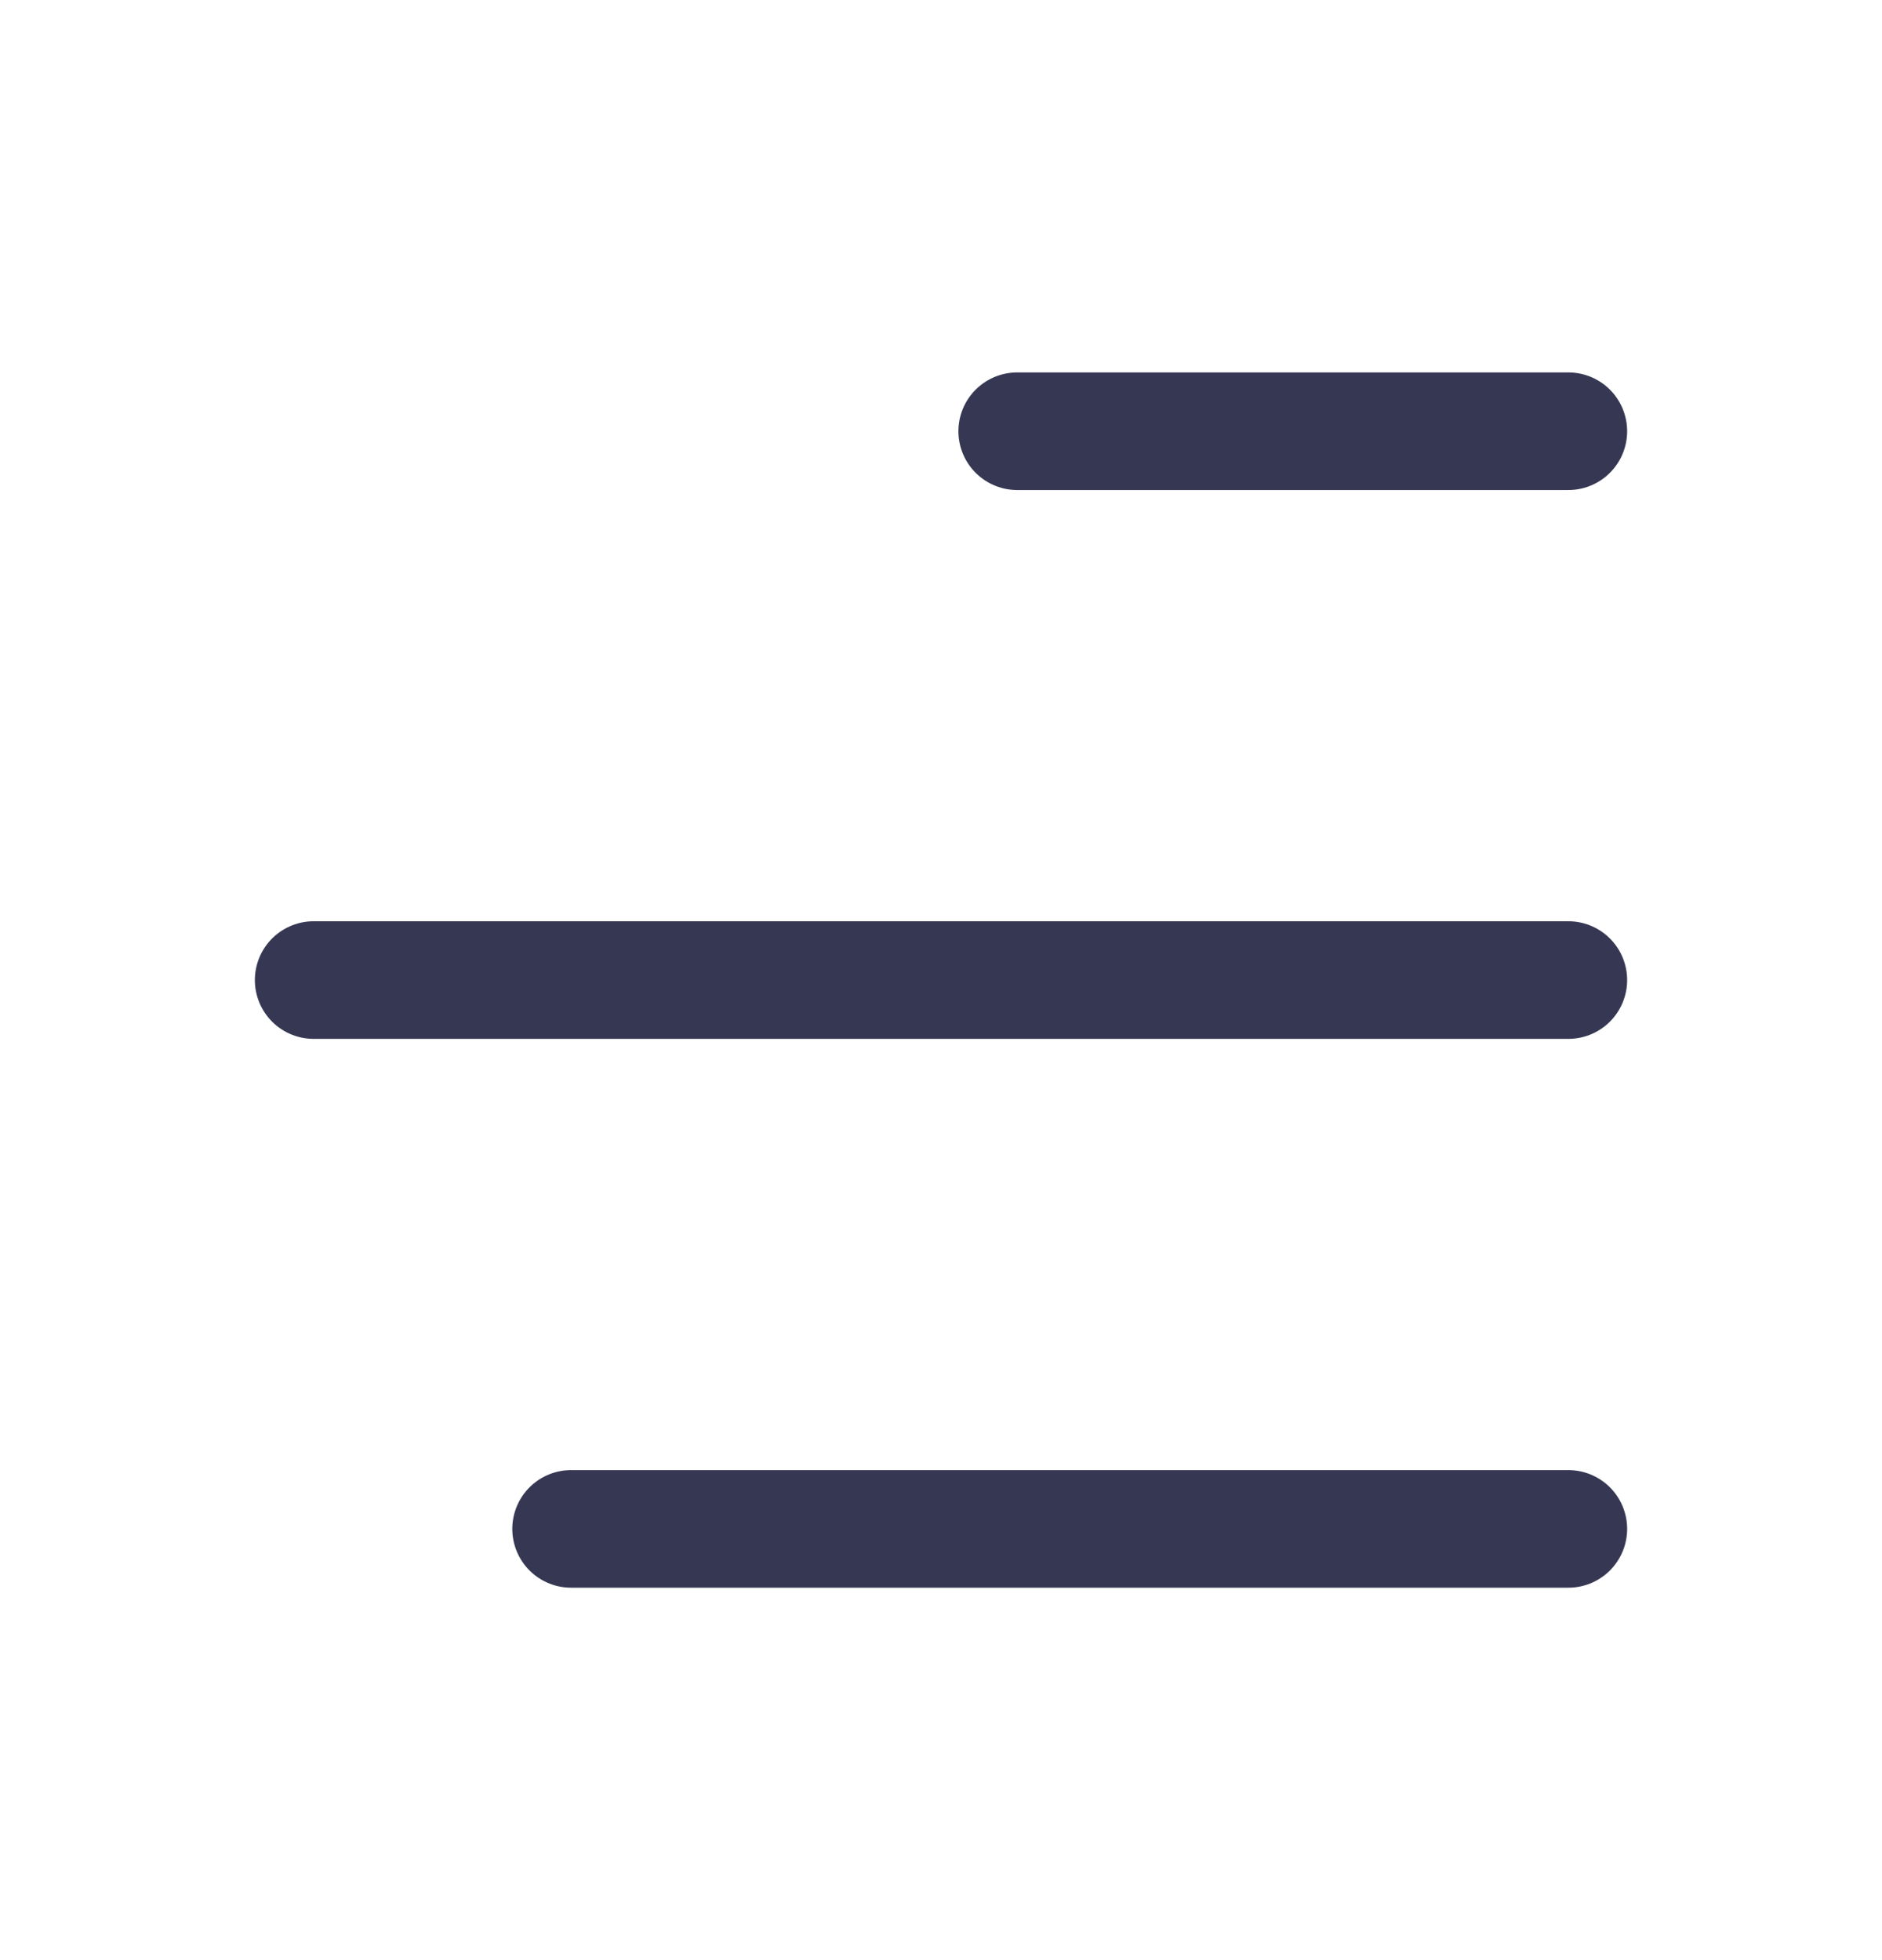 <svg width="24" height="25" viewBox="0 0 24 25" fill="none" xmlns="http://www.w3.org/2000/svg">
  <path d="M7.283 19.5L20 19.5M20 12.5L4 12.5M20 5.5L12.972 5.5" stroke="#363853" stroke-width="1.5" stroke-linecap="round" />
</svg>